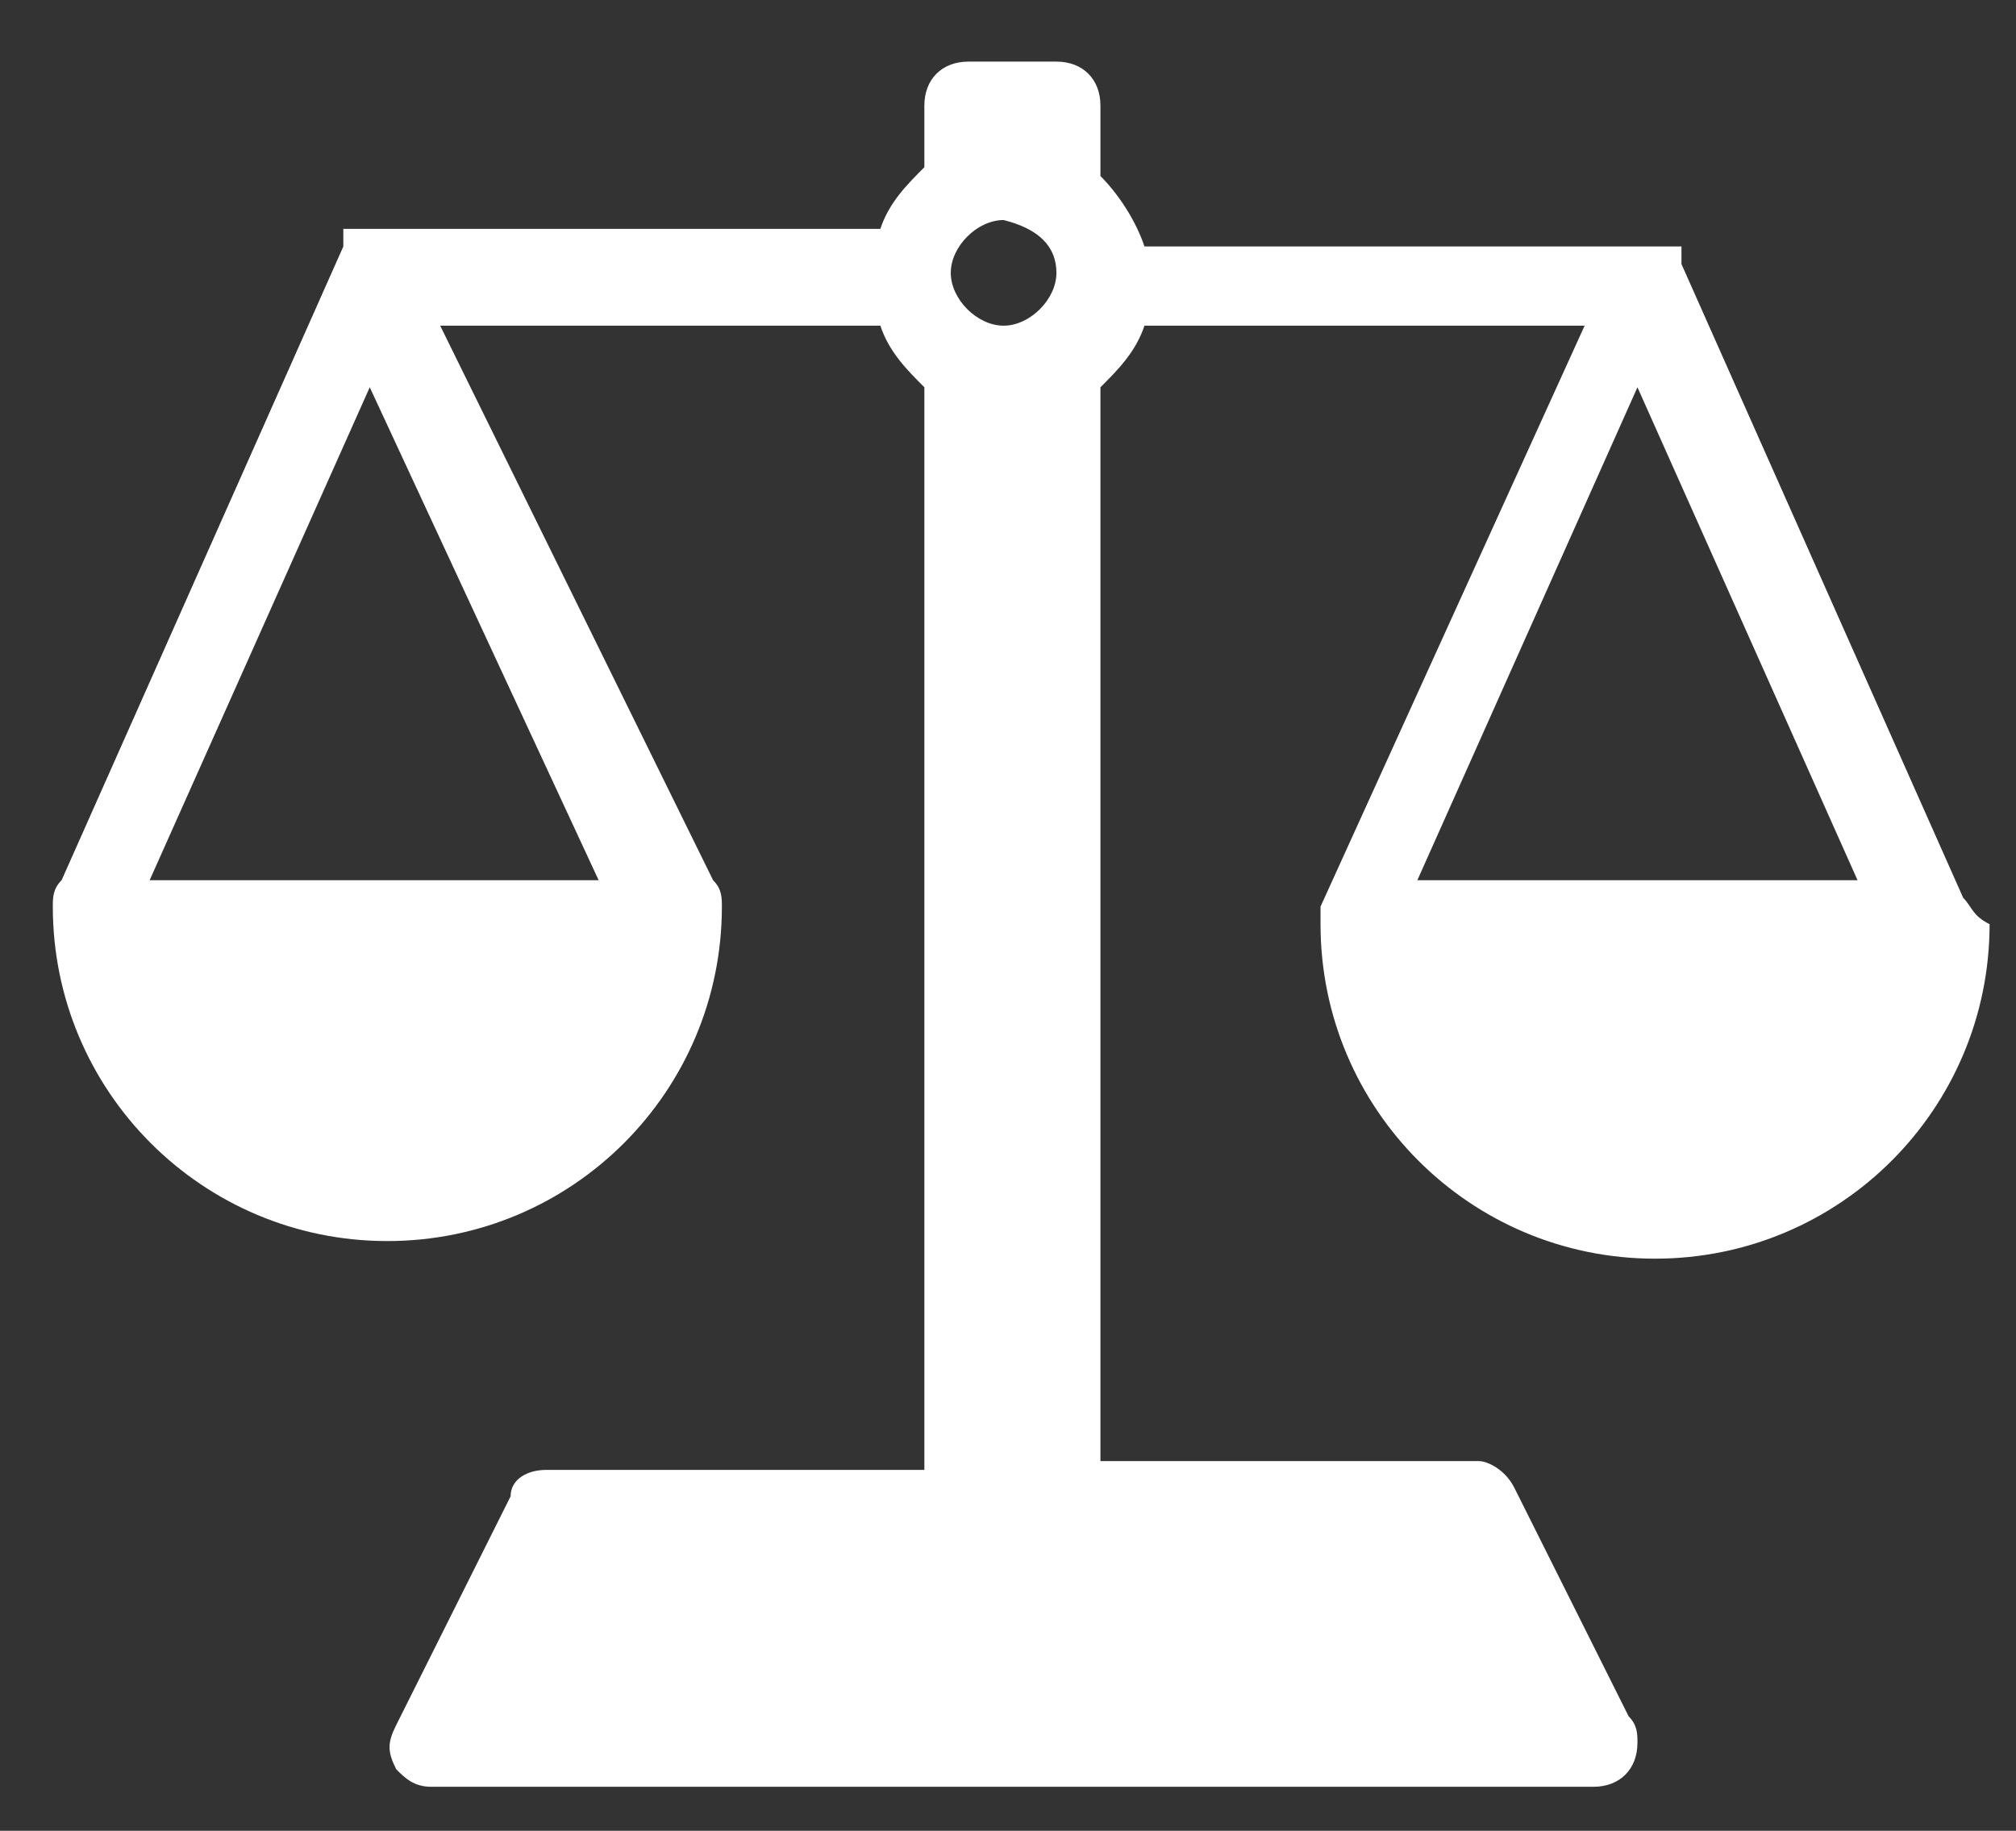 <?xml version="1.0" encoding="utf-8"?>
<!-- Generator: Adobe Illustrator 25.3.1, SVG Export Plug-In . SVG Version: 6.00 Build 0)  -->
<svg version="1.1" id="Calque_1" xmlns="http://www.w3.org/2000/svg" xmlns:xlink="http://www.w3.org/1999/xlink" x="0px" y="0px"
	 viewBox="0 0 22.9 20.8" style="enable-background:new 0 0 22.9 20.8;" xml:space="preserve">
<rect x="0" y="0" width="22.9" height="20.8" fill="#333333" stroke="none"/>
<style type="text/css">
	.st0{fill:#FFFFFF;}
</style>
<g>
	<g>
		<path class="st0" d="M16.1,10l2.5-5.6l2.5,5.6H16.1z M12,3.1c0,0.3-0.3,0.6-0.6,0.6s-0.6-0.3-0.6-0.6s0.3-0.6,0.6-0.6
			C11.8,2.6,12,2.8,12,3.1 M6.8,10H1.7l2.5-5.6L6.8,10z M22.3,10.2L19.1,3l0,0l0,0c0,0,0,0,0-0.1l0,0c0,0,0,0,0-0.1l0,0
			c0,0,0,0-0.1,0l0,0c0,0,0,0-0.1,0l0,0c0,0,0,0-0.1,0l0,0h-0.1H13c-0.1-0.3-0.3-0.6-0.5-0.8V1.2c0-0.3-0.2-0.5-0.5-0.5h-1
			c-0.3,0-0.5,0.2-0.5,0.5v0.7c-0.2,0.2-0.4,0.4-0.5,0.7H4.3H4.2l0,0c0,0,0,0-0.1,0l0,0H4l0,0c0,0,0,0-0.1,0l0,0c0,0,0,0,0,0.1l0,0
			c0,0,0,0,0,0.1l0,0l0,0L0.7,10c-0.1,0.1-0.1,0.2-0.1,0.3c0,2.1,1.7,3.8,3.8,3.8s3.8-1.7,3.8-3.8c0-0.1,0-0.2-0.1-0.3L5,3.7h5
			c0.1,0.3,0.3,0.5,0.5,0.7v12.3H6.2c-0.2,0-0.4,0.1-0.4,0.3l-1.3,2.6c-0.1,0.2-0.1,0.3,0,0.5c0.1,0.1,0.2,0.2,0.4,0.2h13.2l0,0
			c0.3,0,0.5-0.2,0.5-0.5c0-0.1,0-0.2-0.1-0.3l-1.3-2.6c-0.1-0.2-0.3-0.3-0.4-0.3h-4.3V4.4C12.7,4.2,12.9,4,13,3.7h5l-3,6.6l0,0l0,0
			c0,0,0,0,0,0.1l0,0v0.1l0,0c0,2.1,1.7,3.8,3.8,3.8s3.8-1.7,3.8-3.8C22.4,10.4,22.4,10.3,22.3,10.2"/>
	</g>
</g>
</svg>
